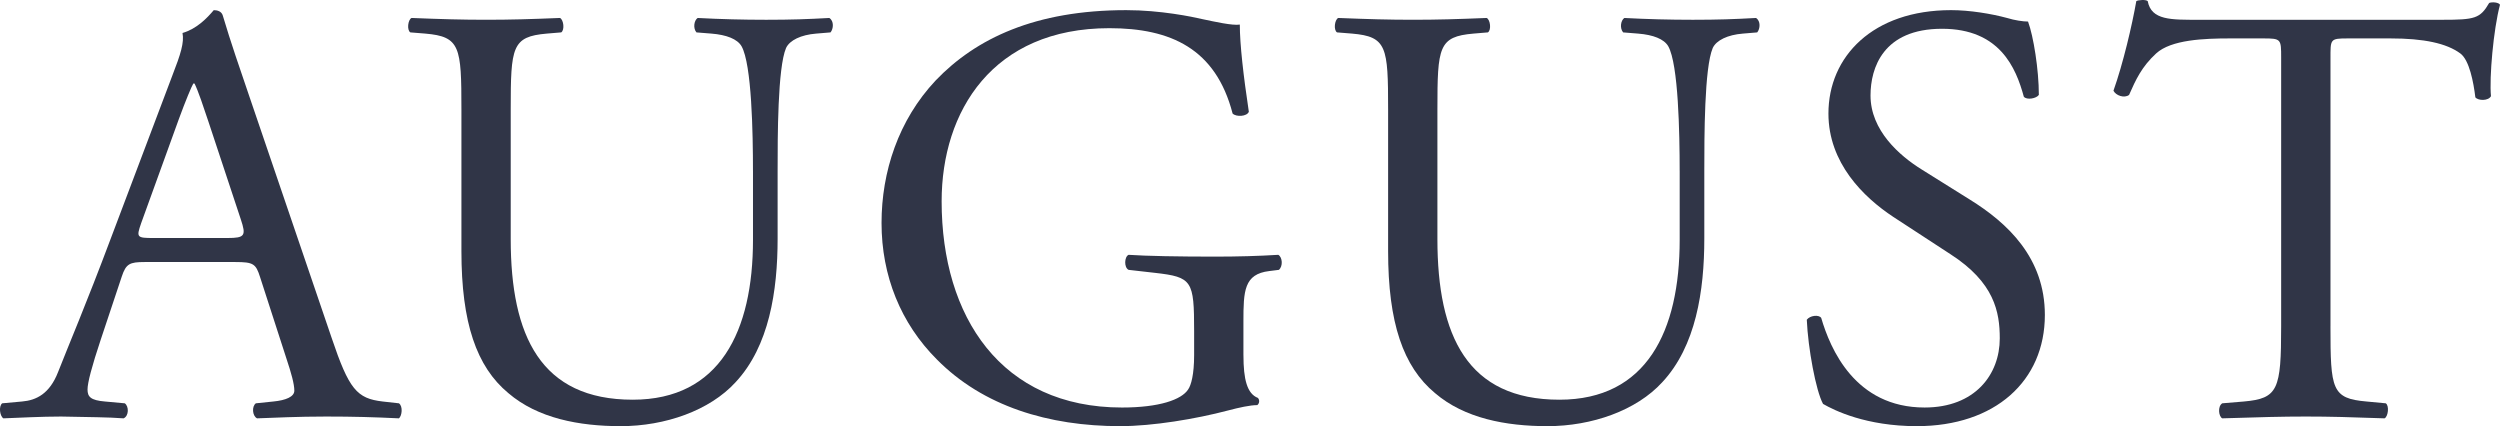 <svg viewBox="0 0 124.756 21.266" version="1.1" xmlns="http://www.w3.org/2000/svg" id="Ebene_1">
  
  <defs>
    <style>
      .st0 {
        fill: #303547;
      }
    </style>
  </defs>
  <path d="M12.978,13.826c-.21-.66-.33-.75-1.23-.75h-4.53c-.75,0-.93.09-1.14.72l-1.05,3.15c-.45,1.35-.66,2.16-.66,2.49,0,.36.15.54.87.6l.99.09c.21.15.21.63-.06.75-.78-.06-1.71-.06-3.12-.09-.99,0-2.07.06-2.88.09-.18-.12-.24-.6-.06-.75l.99-.09c.72-.06,1.38-.39,1.8-1.47.54-1.38,1.38-3.33,2.64-6.69l3.06-8.1c.42-1.08.6-1.65.51-2.13.72-.21,1.23-.75,1.56-1.14.18,0,.39.06.45.27.39,1.32.87,2.7,1.32,4.02l4.11,12.06c.87,2.58,1.26,3.03,2.55,3.18l.81.09c.21.15.15.63,0,.75-1.23-.06-2.28-.09-3.63-.09-1.44,0-2.58.06-3.45.09-.24-.12-.27-.6-.06-.75l.87-.09c.63-.06,1.05-.24,1.05-.54,0-.33-.15-.87-.39-1.59l-1.32-4.08ZM7.038,11.157c-.24.69-.21.72.63.72h3.689c.87,0,.93-.12.66-.93l-1.62-4.89c-.24-.72-.51-1.53-.69-1.89h-.06c-.09.15-.39.87-.72,1.77l-1.89,5.22Z" class="st0"></path>
  <path d="M37.575,8.516c0-1.86-.06-5.31-.57-6.209-.21-.36-.75-.57-1.5-.63l-.75-.06c-.18-.21-.12-.6.06-.72,1.14.06,2.25.09,3.42.09,1.26,0,2.07-.03,3.15-.09.24.15.21.54.06.72l-.72.06c-.75.06-1.32.33-1.5.72-.42.99-.42,4.44-.42,6.12v3.39c0,2.61-.42,5.37-2.1,7.169-1.29,1.41-3.51,2.19-5.73,2.19-2.07,0-4.14-.39-5.609-1.65-1.59-1.32-2.34-3.51-2.34-7.08v-7.08c0-3.12-.06-3.63-1.8-3.78l-.75-.06c-.18-.12-.12-.63.06-.72,1.5.06,2.52.09,3.72.09,1.23,0,2.22-.03,3.69-.09.18.09.24.6.06.72l-.72.06c-1.74.15-1.8.66-1.8,3.78v6.48c0,4.83,1.5,8.01,6.09,8.01,4.35,0,6-3.42,6-7.98v-3.45Z" class="st0"></path>
  <path d="M62.051,17.726c0,1.2.18,1.92.72,2.13.09.09.09.27-.03.36-.36,0-.9.12-1.47.27-1.59.42-3.75.78-5.37.78-3.57,0-6.84-.99-9.15-3.33-1.8-1.8-2.76-4.169-2.76-6.81,0-2.55.84-5.13,2.7-7.11,2.01-2.1,4.979-3.51,9.509-3.51,1.71,0,3.3.33,3.81.45.57.12,1.5.33,1.86.27,0,.99.18,2.55.45,4.35-.09.24-.63.27-.81.09-.84-3.24-3.09-4.26-6.15-4.26-5.82,0-8.37,4.14-8.37,8.64,0,5.76,2.97,10.29,9,10.29,1.86,0,2.97-.39,3.3-.9.15-.21.3-.75.3-1.71v-1.2c0-2.52-.09-2.7-1.95-2.91l-1.32-.15c-.24-.12-.21-.66,0-.75.87.06,2.52.09,4.29.09,1.17,0,2.19-.03,3.18-.09.21.12.24.57.03.75l-.48.06c-1.26.15-1.29.99-1.29,2.52v1.68Z" class="st0"></path>
  <path d="M83.819,8.516c0-1.86-.061-5.31-.57-6.209-.21-.36-.75-.57-1.5-.63l-.75-.06c-.18-.21-.12-.6.06-.72,1.141.06,2.25.09,3.42.09,1.261,0,2.07-.03,3.15-.09.24.15.21.54.06.72l-.72.06c-.75.06-1.32.33-1.5.72-.42.99-.42,4.44-.42,6.12v3.39c0,2.61-.42,5.37-2.1,7.169-1.29,1.41-3.51,2.19-5.73,2.19-2.069,0-4.14-.39-5.609-1.65-1.59-1.32-2.34-3.51-2.34-7.08v-7.08c0-3.12-.06-3.63-1.8-3.78l-.75-.06c-.18-.12-.12-.63.06-.72,1.5.06,2.521.09,3.72.09,1.23,0,2.221-.03,3.69-.09.18.09.24.6.06.72l-.72.06c-1.74.15-1.8.66-1.8,3.78v6.48c0,4.83,1.5,8.01,6.09,8.01,4.35,0,6-3.42,6-7.98v-3.45Z" class="st0"></path>
  <path d="M95.654,21.266c-2.521,0-4.11-.78-4.68-1.11-.36-.66-.75-2.79-.811-4.2.15-.21.601-.27.72-.09.45,1.53,1.681,4.47,5.16,4.47,2.52,0,3.75-1.65,3.75-3.45,0-1.32-.271-2.79-2.46-4.2l-2.85-1.86c-1.5-.99-3.24-2.7-3.24-5.16,0-2.85,2.22-5.16,6.12-5.16.93,0,2.01.18,2.79.39.39.12.81.18,1.05.18.27.72.54,2.4.54,3.66-.12.18-.601.27-.75.09-.391-1.44-1.2-3.39-4.08-3.39-2.939,0-3.57,1.95-3.57,3.33,0,1.74,1.44,3,2.551,3.69l2.399,1.5c1.89,1.17,3.75,2.91,3.75,5.76,0,3.3-2.49,5.55-6.39,5.55Z" class="st0"></path>
  <path d="M116.296,16.286c0,3.15.061,3.6,1.8,3.75l.96.09c.181.12.12.66-.06.75-1.71-.06-2.729-.09-3.93-.09s-2.25.03-4.17.09c-.18-.09-.24-.6,0-.75l1.08-.09c1.71-.15,1.859-.6,1.859-3.75V2.877c0-.93,0-.96-.899-.96h-1.65c-1.29,0-2.939.06-3.689.75-.72.66-1.021,1.32-1.351,2.07-.239.18-.659.03-.779-.21.479-1.35.93-3.27,1.14-4.47.09-.06.48-.09.57,0,.18.96,1.17.93,2.55.93h12.149c1.62,0,1.89-.06,2.34-.84.15-.06.48-.03.54.09-.33,1.23-.54,3.66-.45,4.56-.12.24-.63.24-.78.06-.09-.75-.3-1.86-.749-2.19-.69-.51-1.83-.75-3.48-.75h-2.13c-.899,0-.87.03-.87,1.02v13.349Z" class="st0"></path>
</svg>